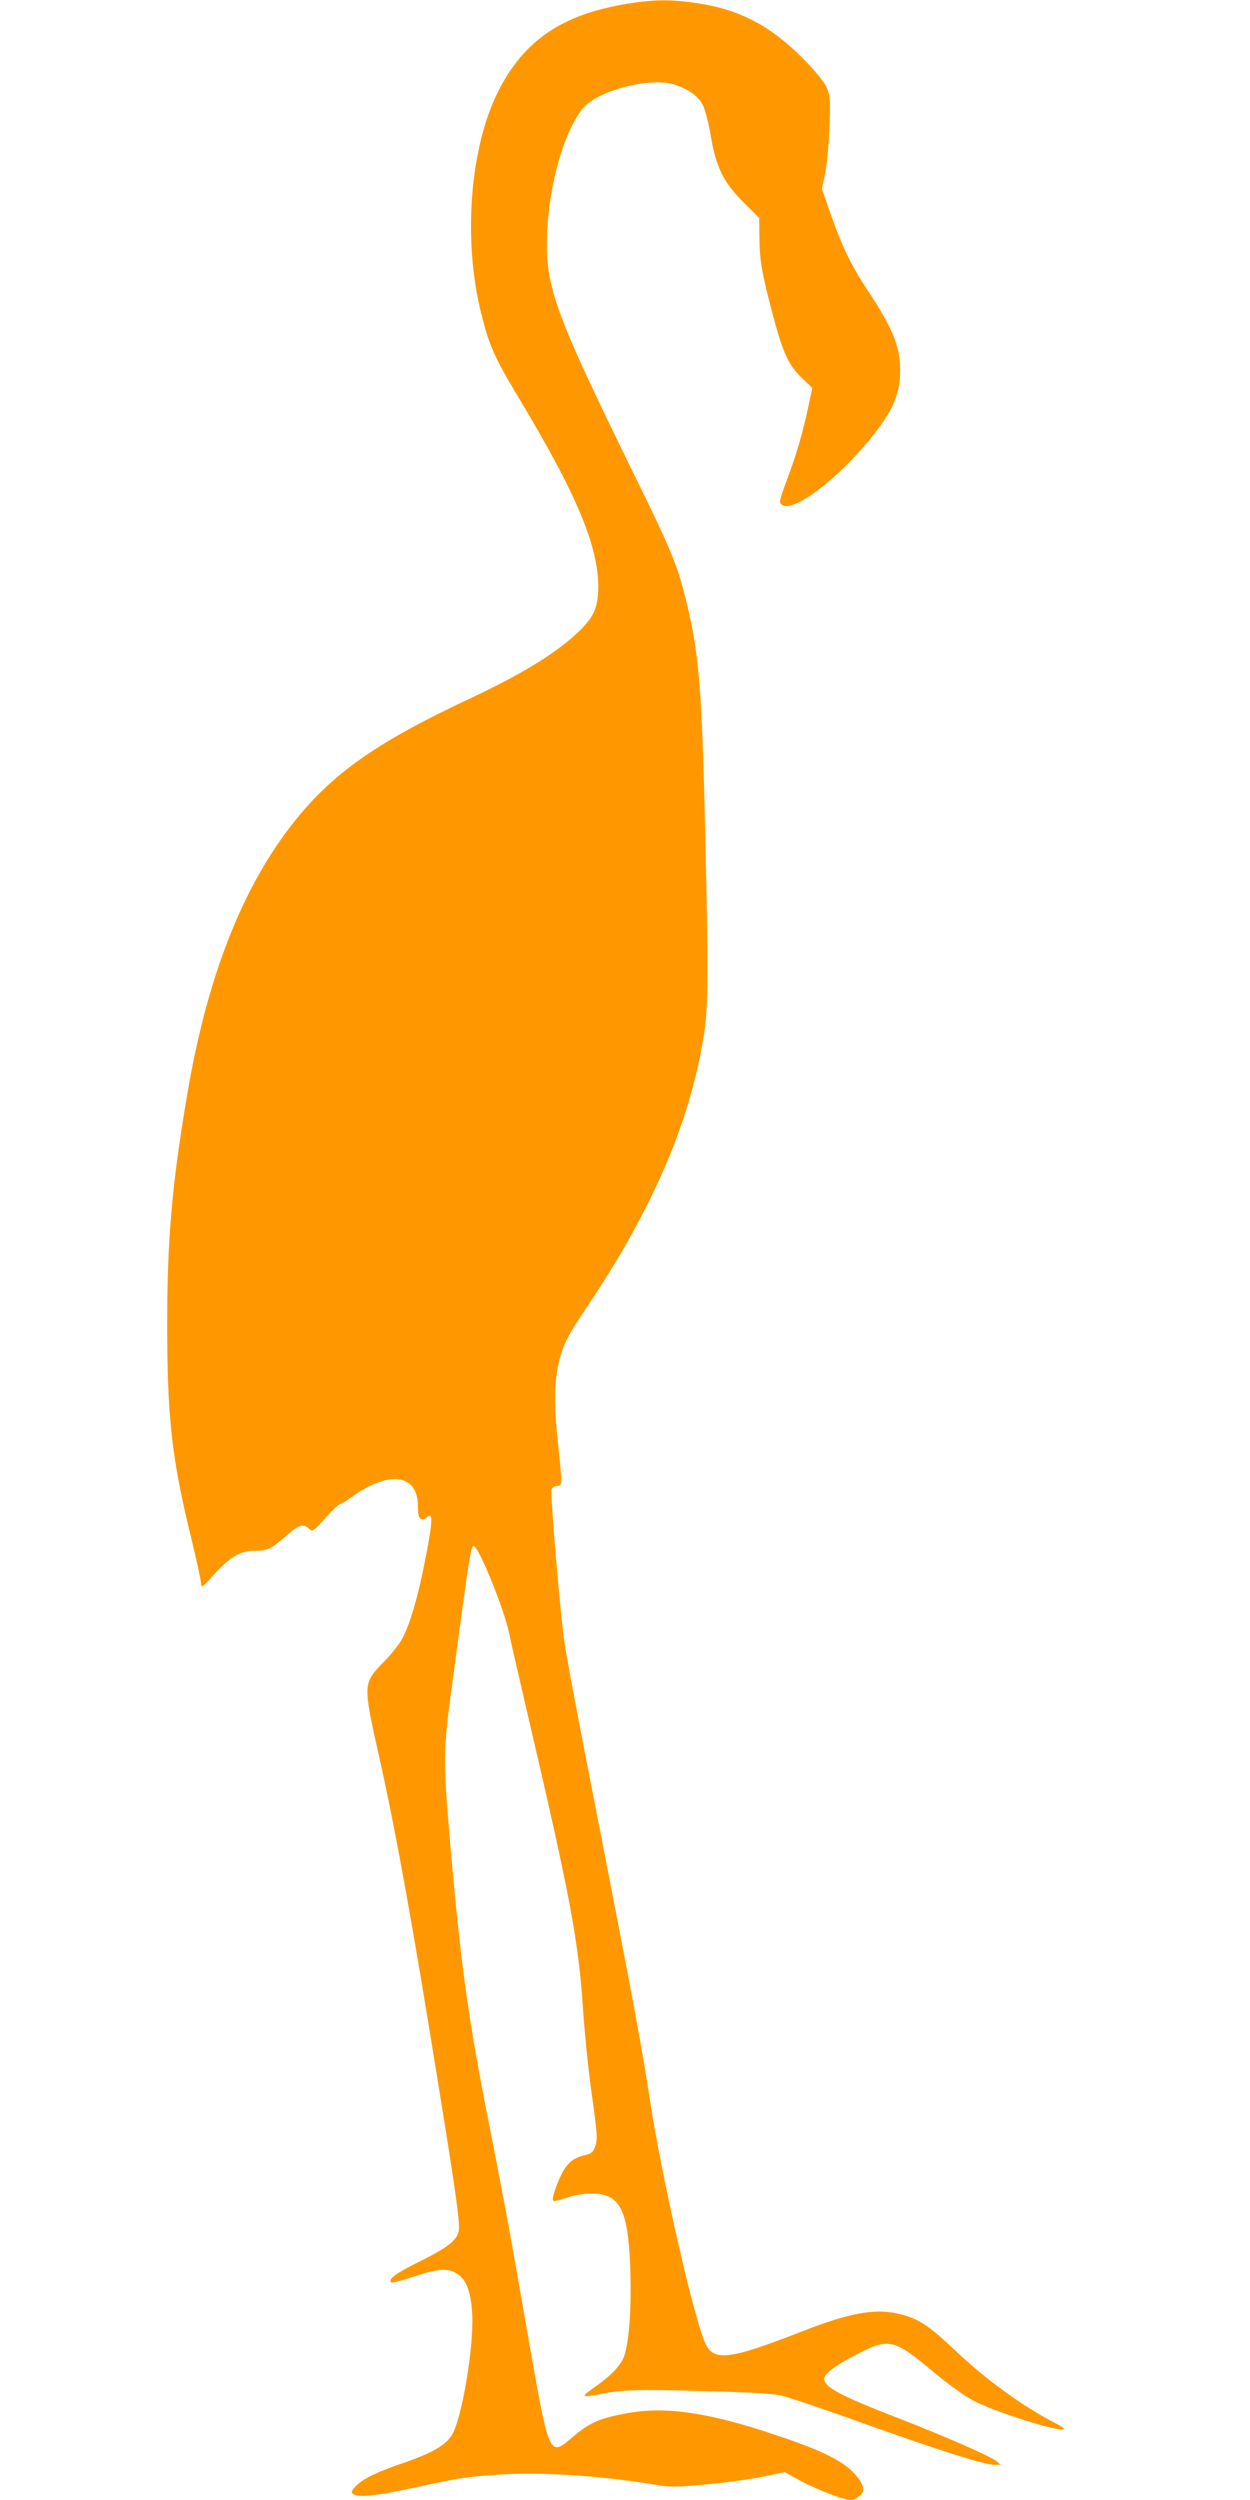 <?xml version="1.0" standalone="no"?>
<!DOCTYPE svg PUBLIC "-//W3C//DTD SVG 20010904//EN"
 "http://www.w3.org/TR/2001/REC-SVG-20010904/DTD/svg10.dtd">
<svg version="1.0" xmlns="http://www.w3.org/2000/svg"
 width="640pt" height="1280pt" viewBox="0 0 640 1280"
 preserveAspectRatio="xMidYMid meet">
<g transform="translate(0,1280) scale(0.1,-0.1)"
fill="#ff9800" stroke="none">
<path d="M3207 12780 c-331 -55 -524 -187 -656 -447 -146 -291 -182 -764 -86
-1143 40 -161 67 -221 197 -437 288 -480 400 -746 401 -953 0 -107 -20 -155
-94 -228 -115 -112 -288 -219 -564 -349 -452 -211 -682 -369 -871 -596 -279
-334 -469 -805 -574 -1422 -79 -463 -104 -746 -104 -1185 0 -480 23 -688 125
-1103 27 -111 49 -213 49 -227 0 -22 7 -17 60 42 88 98 139 128 214 128 68 0
83 8 169 83 58 51 80 57 109 30 19 -17 22 -14 84 55 36 40 70 72 76 72 6 0 31
15 57 34 193 140 341 120 341 -47 0 -43 4 -59 16 -64 8 -3 20 -1 27 6 37 37
34 -17 -13 -250 -33 -164 -70 -290 -108 -364 -13 -27 -58 -85 -100 -127 -104
-107 -104 -111 -21 -482 83 -368 172 -861 303 -1677 94 -580 113 -720 104
-755 -12 -47 -59 -83 -200 -153 -123 -61 -162 -90 -145 -107 3 -4 56 10 116
30 124 41 172 45 219 16 51 -31 74 -95 80 -215 7 -169 -53 -524 -103 -610 -31
-53 -101 -94 -246 -144 -133 -45 -202 -78 -241 -114 -35 -32 -35 -45 -2 -53
37 -9 129 3 304 41 225 49 259 54 425 65 217 15 538 -7 806 -53 62 -11 101
-11 224 0 147 13 268 30 376 54 l56 12 86 -47 c80 -43 218 -96 253 -96 26 0
64 31 64 52 0 33 -38 85 -90 123 -70 51 -174 97 -377 164 -326 109 -547 141
-739 106 -139 -25 -191 -47 -273 -115 -134 -113 -125 -136 -251 587 -93 532
-109 617 -195 1053 -101 514 -141 811 -195 1451 -30 354 -29 433 9 709 17 129
43 321 57 425 36 263 47 330 59 330 24 0 154 -317 180 -440 9 -44 59 -262 111
-485 203 -870 246 -1100 269 -1445 8 -121 26 -299 39 -395 35 -250 37 -271 23
-310 -11 -31 -18 -36 -62 -47 -61 -15 -94 -50 -130 -140 -25 -64 -31 -93 -17
-93 4 0 36 9 70 20 78 24 162 26 209 3 76 -36 104 -137 111 -400 4 -177 -6
-326 -29 -406 -13 -50 -66 -108 -153 -168 -73 -52 -71 -55 15 -39 125 25 201
27 529 18 245 -6 365 -13 413 -24 38 -9 231 -74 430 -146 380 -136 609 -208
661 -208 l31 0 -25 20 c-35 27 -257 124 -503 220 -295 114 -377 158 -377 201
0 26 58 69 171 127 159 83 188 76 389 -93 73 -61 158 -122 203 -146 115 -60
445 -164 464 -146 3 3 -15 16 -39 28 -170 87 -359 224 -523 380 -133 126 -191
163 -292 184 -119 26 -249 1 -485 -91 -378 -148 -456 -157 -499 -57 -62 145
-224 860 -284 1258 -40 259 -80 478 -265 1425 -102 522 -156 807 -169 895 -21
134 -75 770 -67 790 3 8 15 15 28 17 28 4 28 -4 4 227 -22 211 -18 333 16 446
20 66 43 110 135 246 338 503 532 958 599 1404 20 139 21 293 6 965 -18 810
-32 979 -104 1265 -44 172 -76 249 -266 635 -383 781 -442 936 -442 1168 0
265 79 564 182 695 74 93 349 165 474 123 70 -23 121 -60 143 -105 11 -21 29
-91 40 -156 27 -161 66 -241 171 -344 l77 -77 1 -95 c1 -121 12 -186 67 -394
54 -204 82 -264 151 -331 l53 -50 -19 -90 c-32 -148 -60 -243 -108 -373 -43
-116 -45 -124 -28 -136 54 -40 270 119 441 325 132 158 171 254 163 395 -7
108 -46 197 -162 373 -91 137 -138 236 -201 419 l-37 106 17 81 c9 45 19 150
22 238 5 148 4 159 -17 205 -15 30 -61 85 -124 149 -166 165 -324 247 -539
278 -131 20 -222 19 -360 -4z"/>
</g>
</svg>
